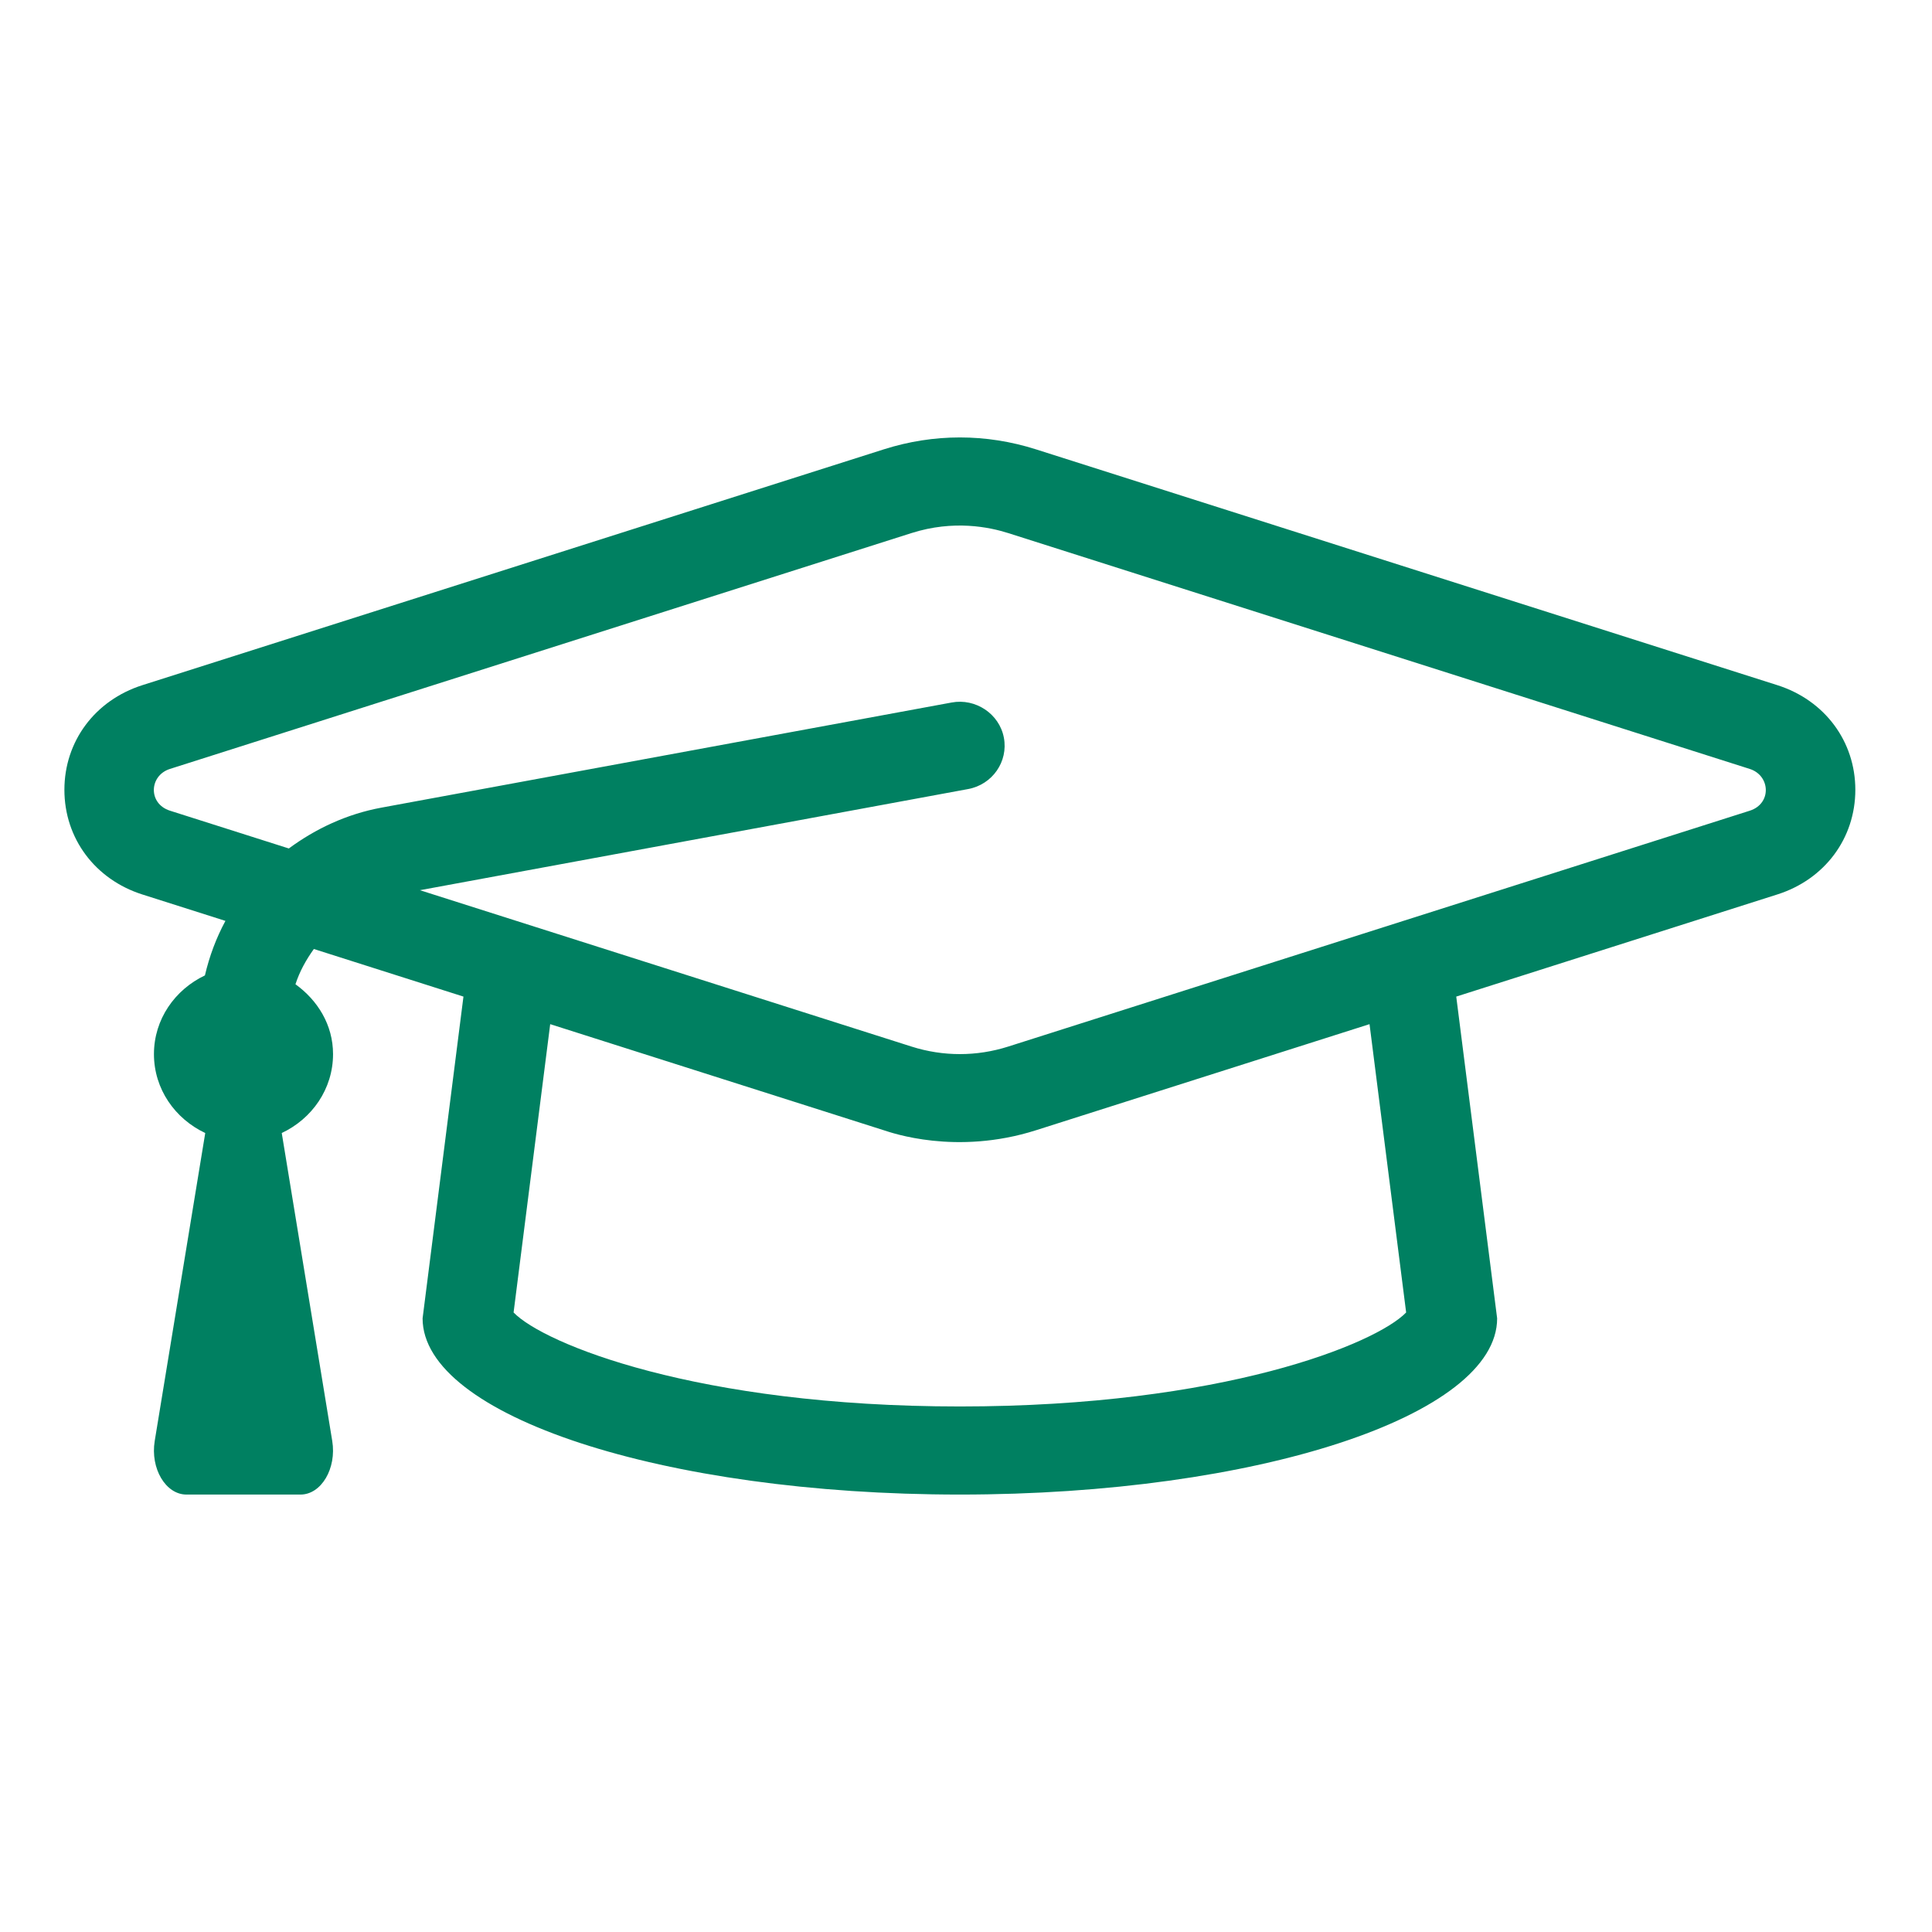 <?xml version="1.0" encoding="UTF-8"?>
<svg width="60px" height="60px" viewBox="0 0 60 60" version="1.1" xmlns="http://www.w3.org/2000/svg" xmlns:xlink="http://www.w3.org/1999/xlink">
    <!-- Generator: Sketch 60 (88103) - https://sketch.com -->
    <title>Artboard Copy</title>
    <desc>Created with Sketch.</desc>
    <g id="Artboard-Copy" stroke="none" stroke-width="1" fill="none" fill-rule="evenodd">
        <g id="graduation-cap-light-(1)" transform="translate(2, 13.5)" fill="#008061" fill-rule="nonzero">
            <path d="M53.199,7.779 L30.17,0.454 C28.622,-0.038 26.998,-0.038 25.45,0.454 L2.42,7.779 C0.951,8.247 0,9.522 0,11.028 C0,12.535 0.951,13.81 2.419,14.278 L5.001,15.099 C4.715,15.627 4.503,16.196 4.364,16.792 C3.435,17.234 2.781,18.152 2.781,19.236 C2.781,20.324 3.439,21.247 4.374,21.687 L2.805,31.25 C2.665,32.104 3.145,32.915 3.791,32.915 L7.332,32.915 C7.978,32.915 8.458,32.104 8.318,31.25 L6.75,21.687 C7.685,21.247 8.343,20.324 8.343,19.236 C8.343,18.33 7.866,17.565 7.176,17.067 C7.305,16.668 7.506,16.309 7.747,15.972 L12.393,17.45 L11.124,27.443 C11.124,30.465 18.594,32.915 27.809,32.915 C37.025,32.915 44.495,30.465 44.495,27.443 L43.225,17.45 L53.199,14.277 C54.668,13.81 55.619,12.535 55.619,11.028 C55.619,9.522 54.668,8.247 53.199,7.779 Z M41.669,27.26 C40.734,28.229 35.982,30.179 27.809,30.179 C19.637,30.179 14.885,28.229 13.95,27.26 L15.087,18.306 L25.45,21.602 C25.676,21.674 27.685,22.391 30.17,21.602 L40.532,18.306 L41.669,27.26 Z M52.341,11.677 L29.311,19.002 C28.328,19.314 27.291,19.314 26.308,19.002 L11.041,14.146 L28.065,11.005 C28.82,10.866 29.317,10.151 29.176,9.408 C29.035,8.665 28.293,8.178 27.554,8.317 L9.845,11.582 C8.767,11.781 7.801,12.237 6.97,12.85 L3.277,11.676 C2.595,11.458 2.629,10.587 3.277,10.38 L26.307,3.055 C27.619,2.638 28.726,2.87 29.31,3.055 L52.34,10.38 C52.982,10.585 53.027,11.458 52.341,11.677 L52.341,11.677 Z" id="Shape"></path>
        </g>
    </g>
</svg>